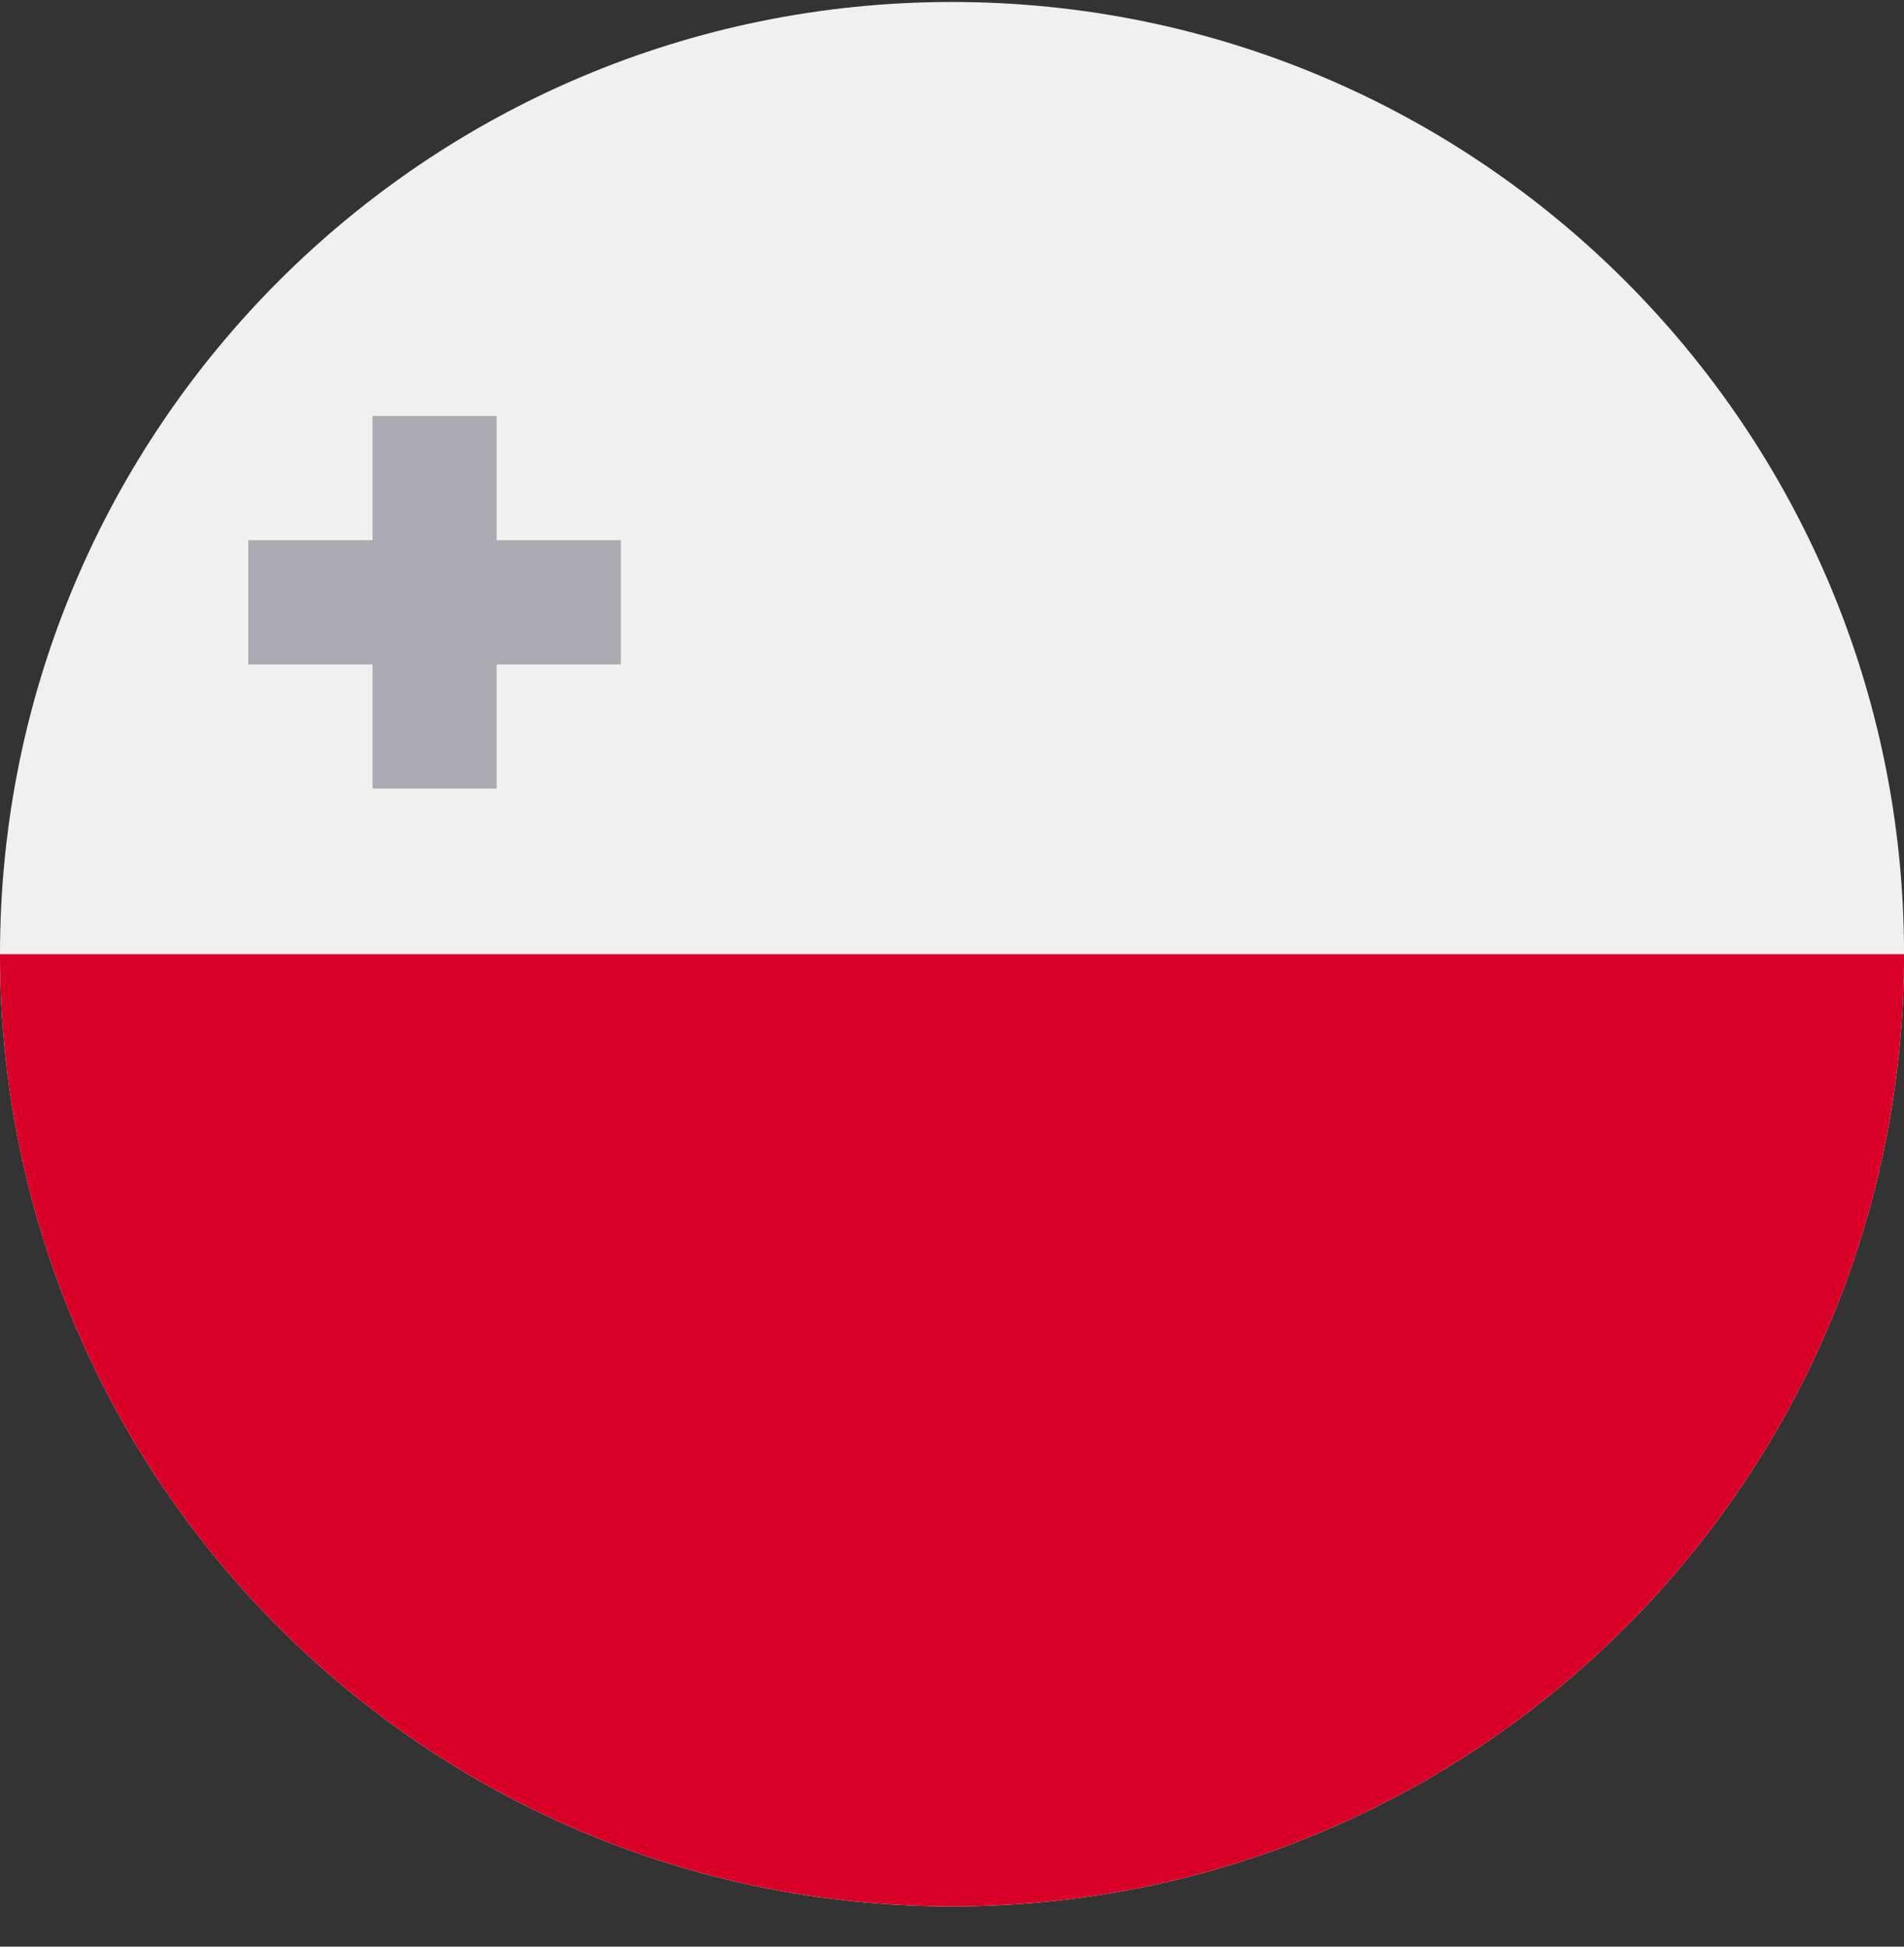 <svg width="45" height="46" viewBox="0 0 45 46" fill="none" xmlns="http://www.w3.org/2000/svg">
<rect x="0" y="0" width="45" height="46" fill="#333333" stroke="none"/>
<g clip-path="url(#clip0_983_9001)">
<path d="M45.001 22.547C45.001 34.974 34.927 45.048 22.5 45.048C10.074 45.048 0 34.974 0 22.547C0 10.121 10.074 0.047 22.5 0.047C34.927 0.047 45.001 10.121 45.001 22.547Z" fill="#F0F0F0"/>
<path d="M0 22.547C0 34.974 10.074 45.047 22.5 45.047C34.927 45.047 45.001 34.974 45.001 22.547" fill="#D80027"/>
<path d="M8.804 15.7H5.869V12.765H8.804V9.83H11.739V12.765H14.674V15.7H11.739V18.634H8.804V15.7Z" fill="#ACABB1"/>
</g>
<defs>
<clipPath id="clip0_983_9001">
<rect width="45.001" height="45.001" fill="white" transform="matrix(0 1 1 0 0 0.047)"/>
</clipPath>
</defs>
</svg>
